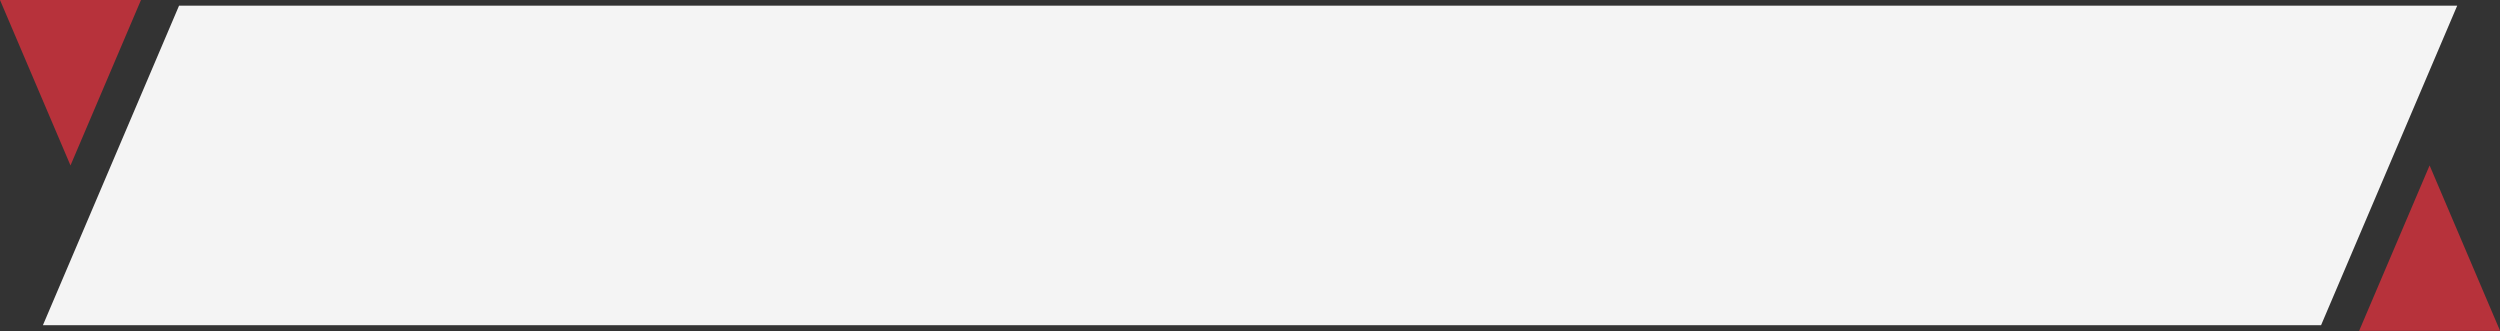 <?xml version="1.0" encoding="UTF-8" standalone="no"?><svg xmlns="http://www.w3.org/2000/svg" xmlns:xlink="http://www.w3.org/1999/xlink" clip-rule="evenodd" fill="#000000" fill-rule="evenodd" height="100.2" image-rendering="optimizeQuality" preserveAspectRatio="xMidYMid meet" shape-rendering="geometricPrecision" text-rendering="geometricPrecision" version="1" viewBox="0.0 0.0 756.7 100.2" width="756.7" zoomAndPan="magnify"><rect x="0.0" y="0.0" width="756.7" height="100.2" fill="#333333" stroke="none"/><g><g><g id="change1_1"><path d="M-0 0l42.673 0 -21.336 50.076 -21.337 -50.076zm735.393 50.076l21.337 50.078 -42.675 0 21.338 -50.078z" fill="#b7323b"/></g><g id="change2_1"><path d="M0 0H45.912V6.44H0z" fill="#f4f4f4" transform="matrix(-15.019 0 -6.399 15.019 743.746 1.718)"/></g></g></g></svg>